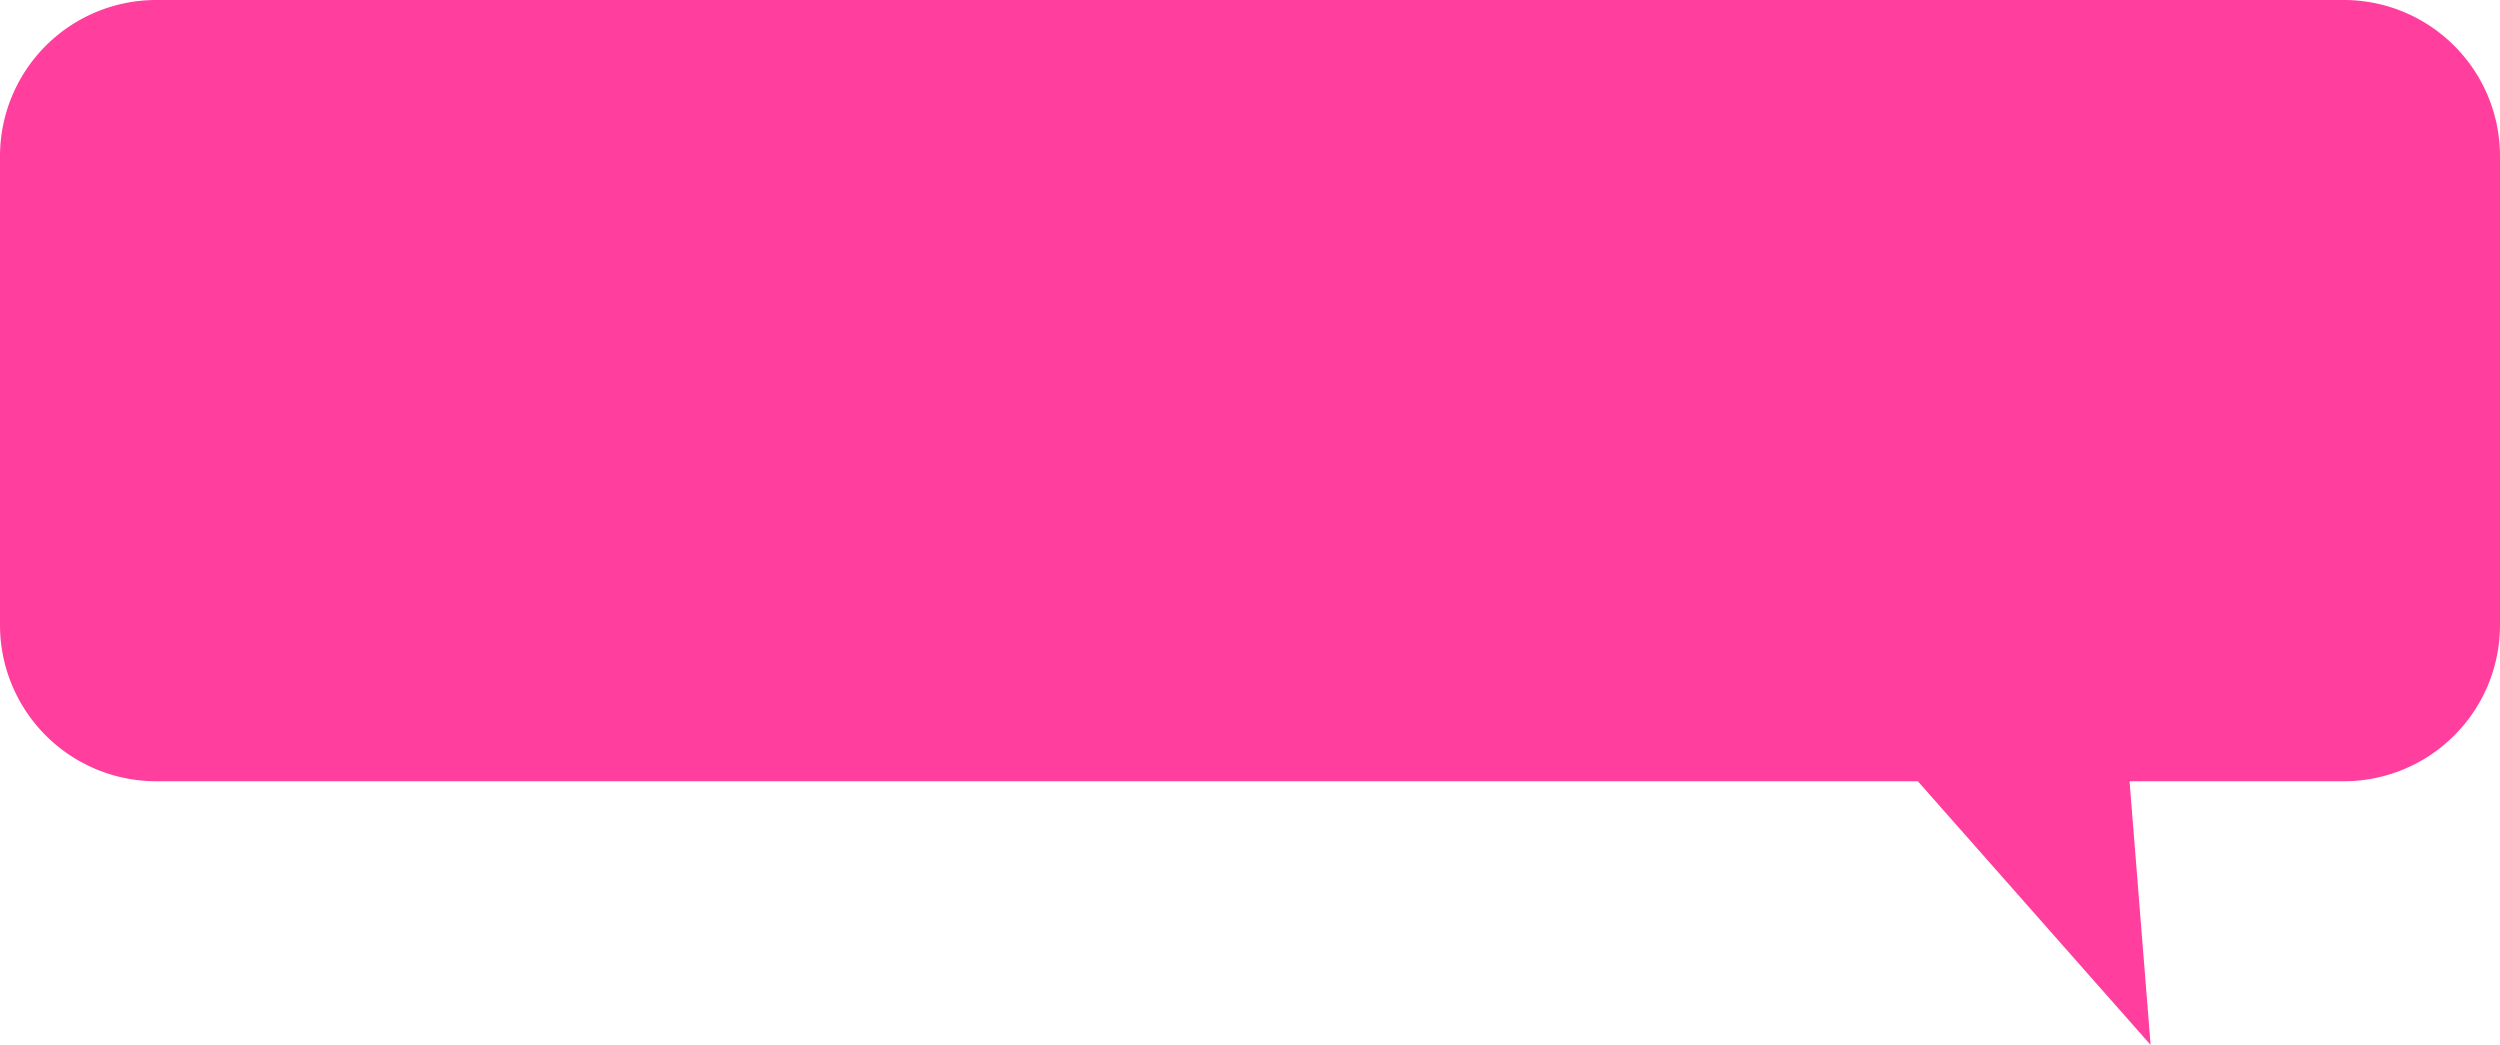 <svg height="60.188" viewBox="0 0 144 60.188" width="144" xmlns="http://www.w3.org/2000/svg"><path d="m124.468 43h-101.468a9 9 0 0 1 -9-9v-27a9 9 0 0 1 9-9h126a9 9 0 0 1 9 9v27a9 9 0 0 1 -9 9h-12.338l1.213 15.188z" fill="#ff3e9d" transform="translate(-14 2)"/></svg>